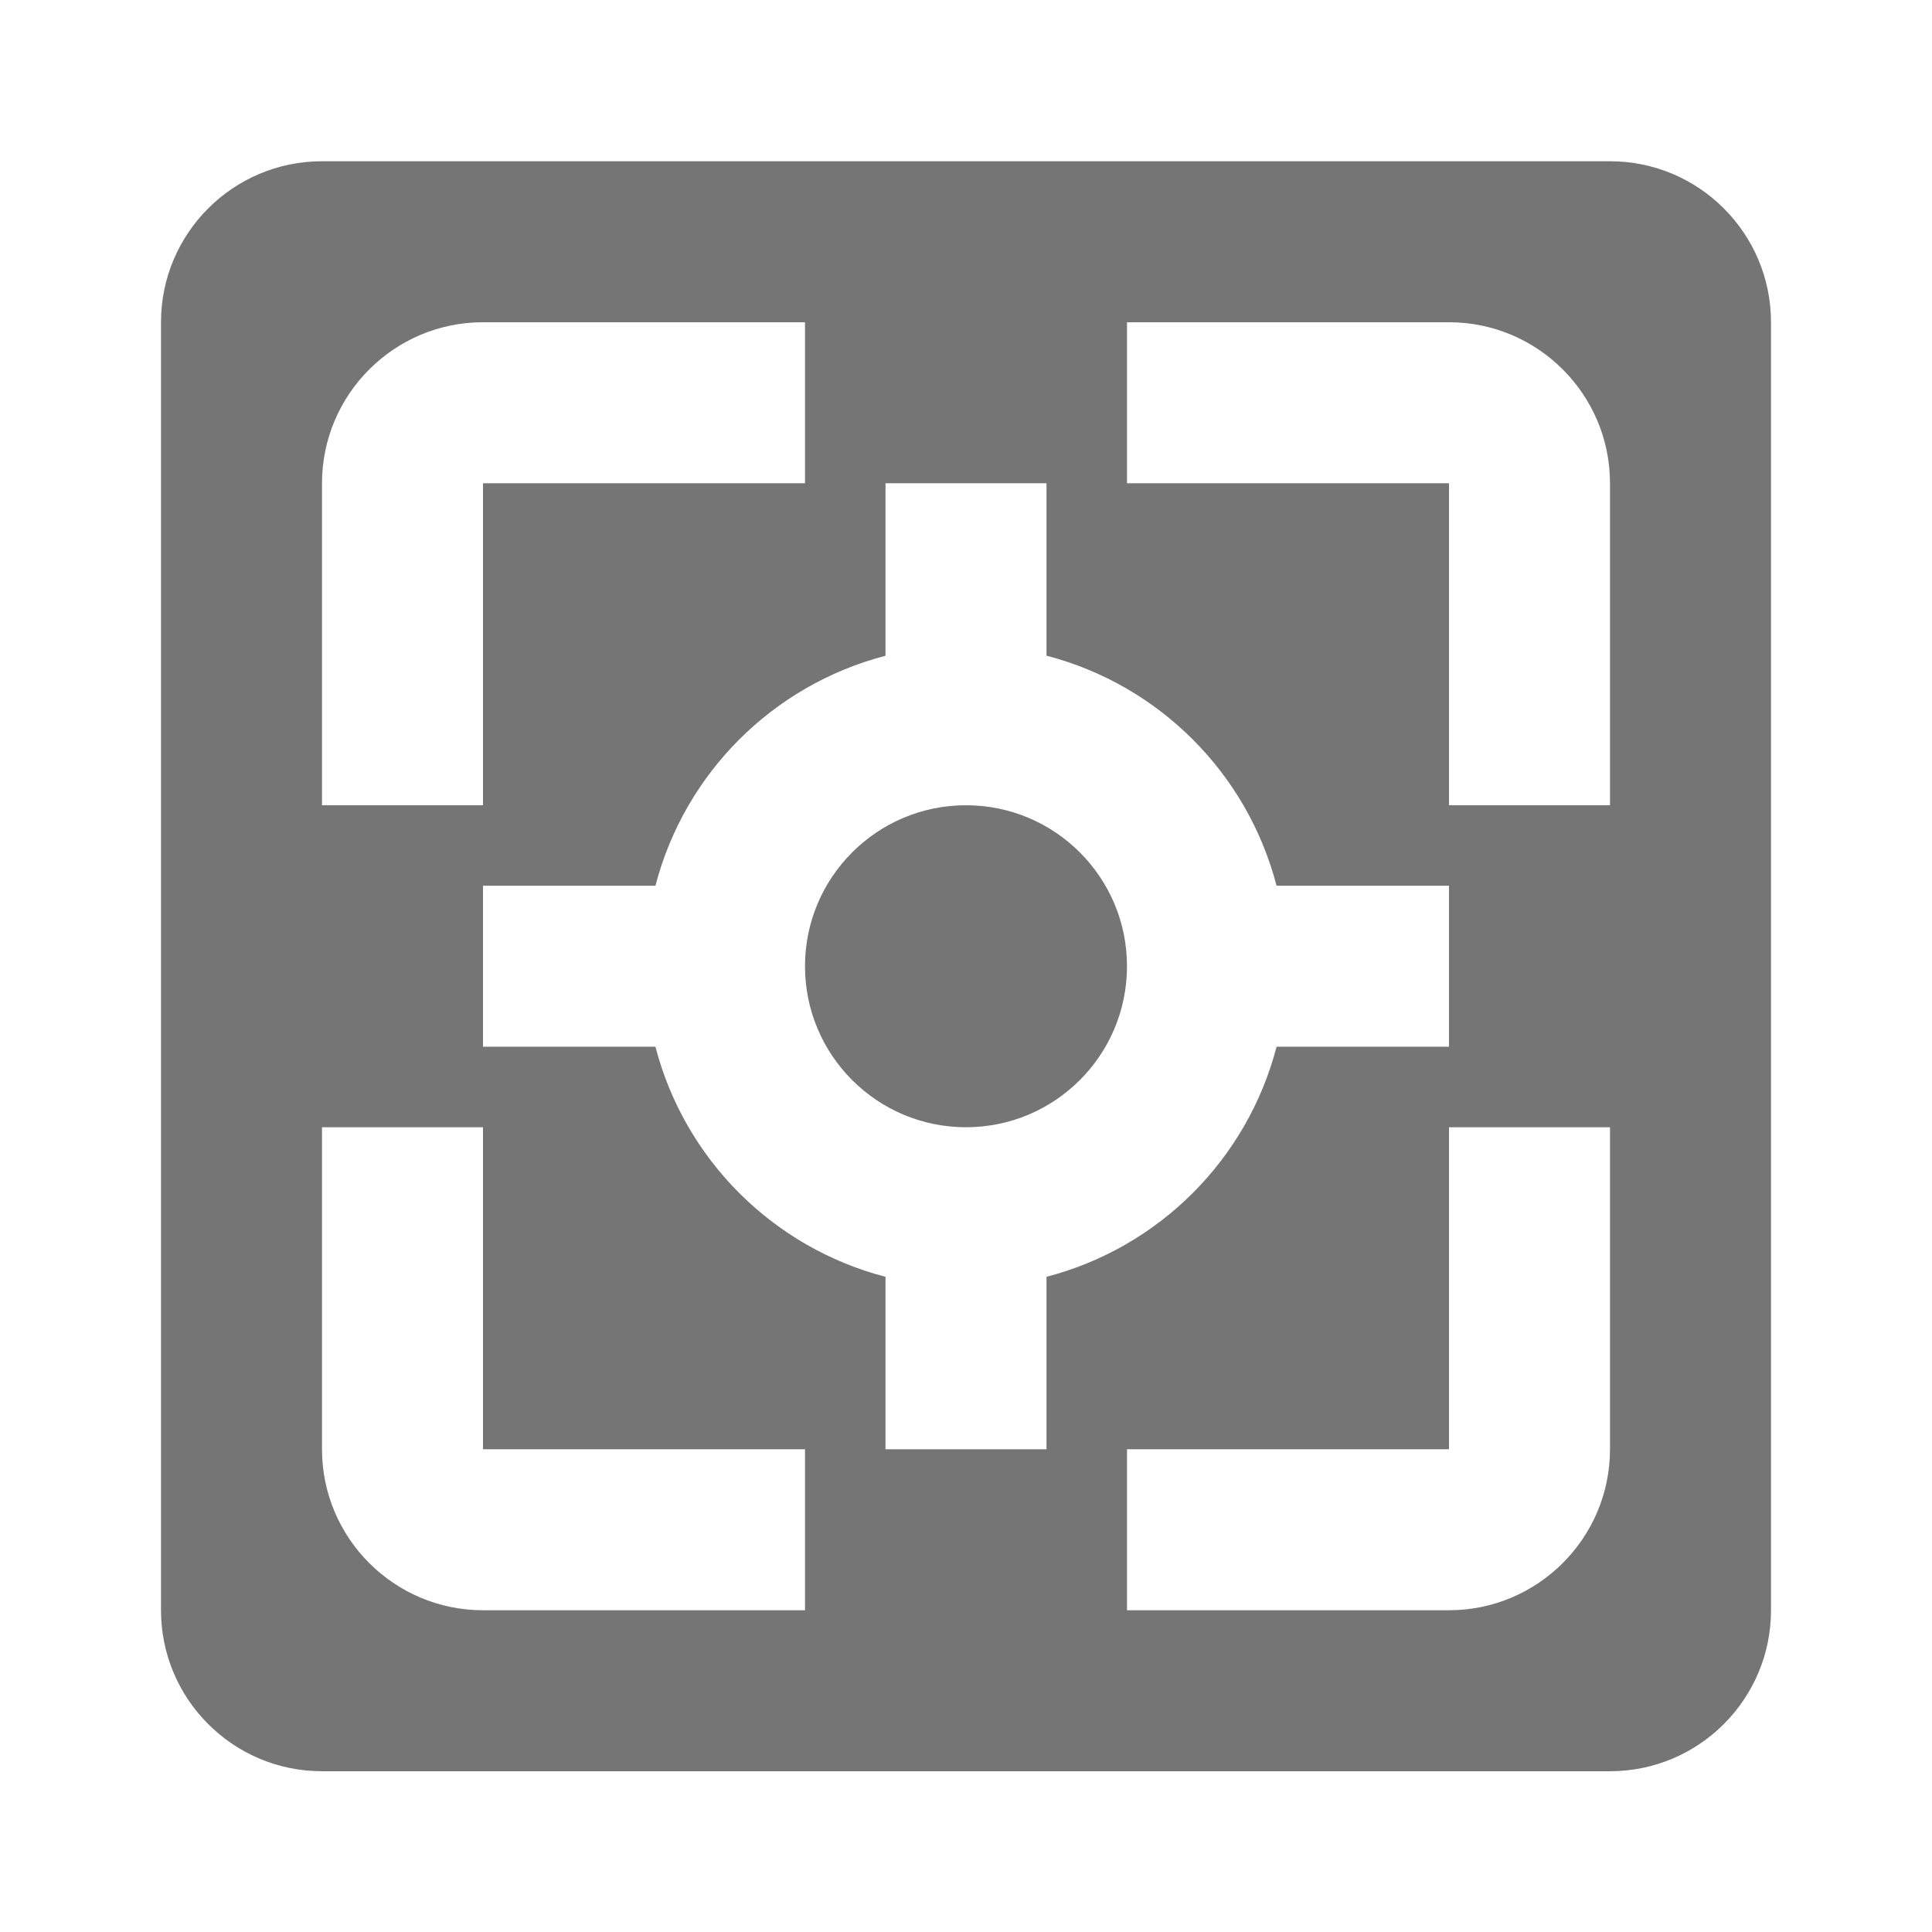 <?xml version="1.0" encoding="utf-8"?>
<!-- Generator: Adobe Illustrator 16.0.0, SVG Export Plug-In . SVG Version: 6.00 Build 0)  -->
<!DOCTYPE svg PUBLIC "-//W3C//DTD SVG 1.1//EN" "http://www.w3.org/Graphics/SVG/1.1/DTD/svg11.dtd">
<svg version="1.1" xmlns="http://www.w3.org/2000/svg" xmlns:xlink="http://www.w3.org/1999/xlink" x="0px" y="0px" width="24px"
	 height="24px" viewBox="0 0 24 24" enable-background="new 0 0 24 24" xml:space="preserve">
<g id="Frames-24px">
	<rect fill="none" width="24" height="24"/>
</g>
<g id="Solid">
	<g>
		<circle fill="#757575" cx="12" cy="12.003" r="2"/>
		<path fill="#757575" d="M20,2.003H4c-1.104,0-2,0.896-2,2v16c0,1.104,0.896,2,2,2h16c1.104,0,2-0.896,2-2v-16
			C22,2.899,21.104,2.003,20,2.003z M4,6.003c0-1.103,0.897-2,2-2h4v2H6v4H4V6.003z M10,20.003H6c-1.103,0-2-0.897-2-2v-4h2v4h4
			V20.003z M13,18.003h-2v-2.142c-1.399-0.364-2.494-1.459-2.858-2.858H6v-2h2.142C8.506,9.604,9.601,8.51,11,8.146V6.003h2v2.142
			c1.399,0.364,2.494,1.459,2.858,2.858H18v2h-2.142c-0.364,1.399-1.459,2.494-2.858,2.858V18.003z M20,18.003c0,1.103-0.897,2-2,2
			h-4v-2h4v-4h2V18.003z M20,10.003h-2v-4h-4v-2h4c1.103,0,2,0.897,2,2V10.003z"/>
	</g>
</g>
</svg>
